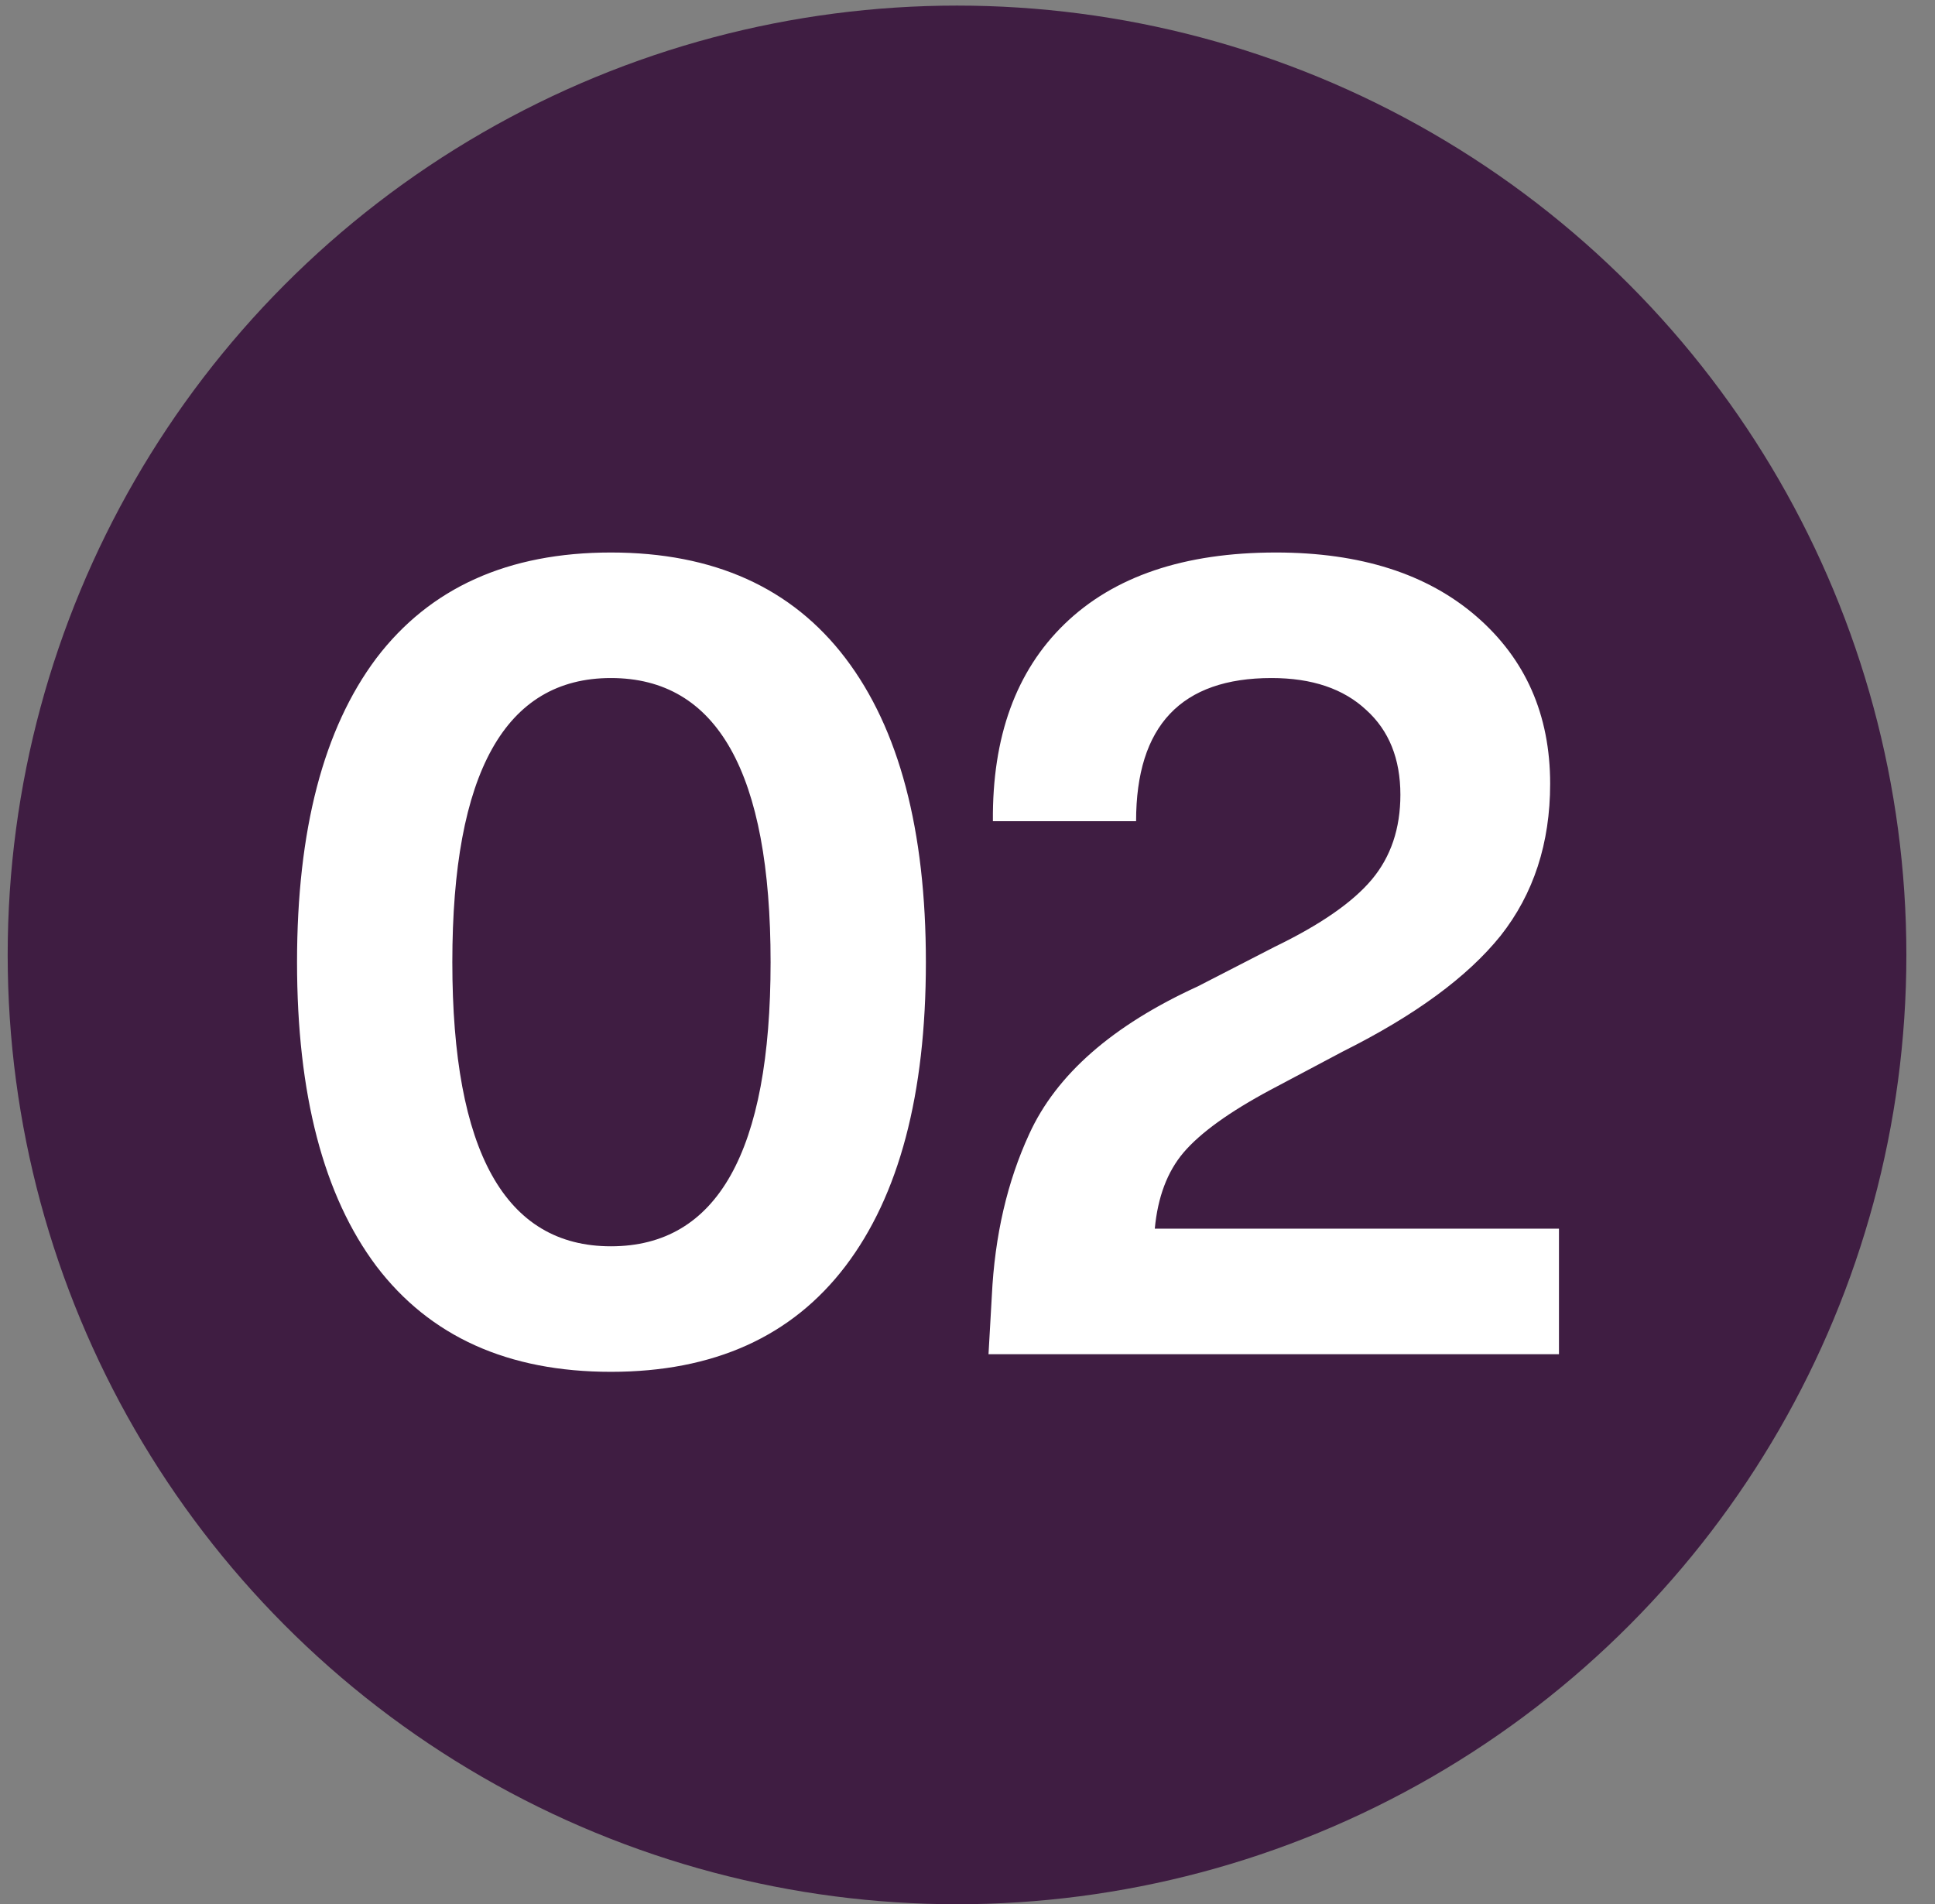 <svg xmlns="http://www.w3.org/2000/svg" width="63" height="62" viewBox="0 0 63 62" fill="none"><rect x="0" y="0" width="63" height="62" fill="#808080" stroke="none"/><circle cx="31.159" cy="31.091" r="30.909" fill="#3F1D42"></circle><path d="M27.527 41.223C25.782 43.518 23.236 44.665 19.89 44.665C16.543 44.665 13.998 43.518 12.253 41.223C10.532 38.928 9.671 35.63 9.671 31.327C9.671 27.024 10.532 23.726 12.253 21.431C13.998 19.136 16.543 17.989 19.89 17.989C23.236 17.989 25.782 19.136 27.527 21.431C29.272 23.726 30.145 27.024 30.145 31.327C30.145 35.63 29.272 38.928 27.527 41.223ZM19.89 40.578C23.356 40.578 25.089 37.494 25.089 31.327C25.089 25.16 23.356 22.076 19.89 22.076C16.448 22.076 14.727 25.16 14.727 31.327C14.727 37.494 16.448 40.578 19.89 40.578ZM37.598 40.004H50.757V44.091H32.184L32.292 42.191C32.387 40.231 32.794 38.474 33.511 36.92C34.395 34.984 36.224 33.383 38.996 32.116L41.506 30.825C42.988 30.108 44.04 29.379 44.662 28.638C45.283 27.897 45.594 26.977 45.594 25.877C45.594 24.706 45.223 23.785 44.482 23.116C43.741 22.423 42.714 22.076 41.399 22.076C38.459 22.076 36.989 23.63 36.989 26.737H32.327C32.303 23.988 33.08 21.849 34.658 20.319C36.26 18.766 38.554 17.989 41.542 17.989C44.291 17.989 46.466 18.682 48.068 20.068C49.669 21.455 50.47 23.271 50.47 25.518C50.47 27.454 49.932 29.104 48.857 30.466C47.781 31.805 46.072 33.06 43.729 34.231L41.363 35.486C40.024 36.203 39.08 36.884 38.53 37.53C38.005 38.151 37.694 38.976 37.598 40.004Z" fill="white"></path></svg>